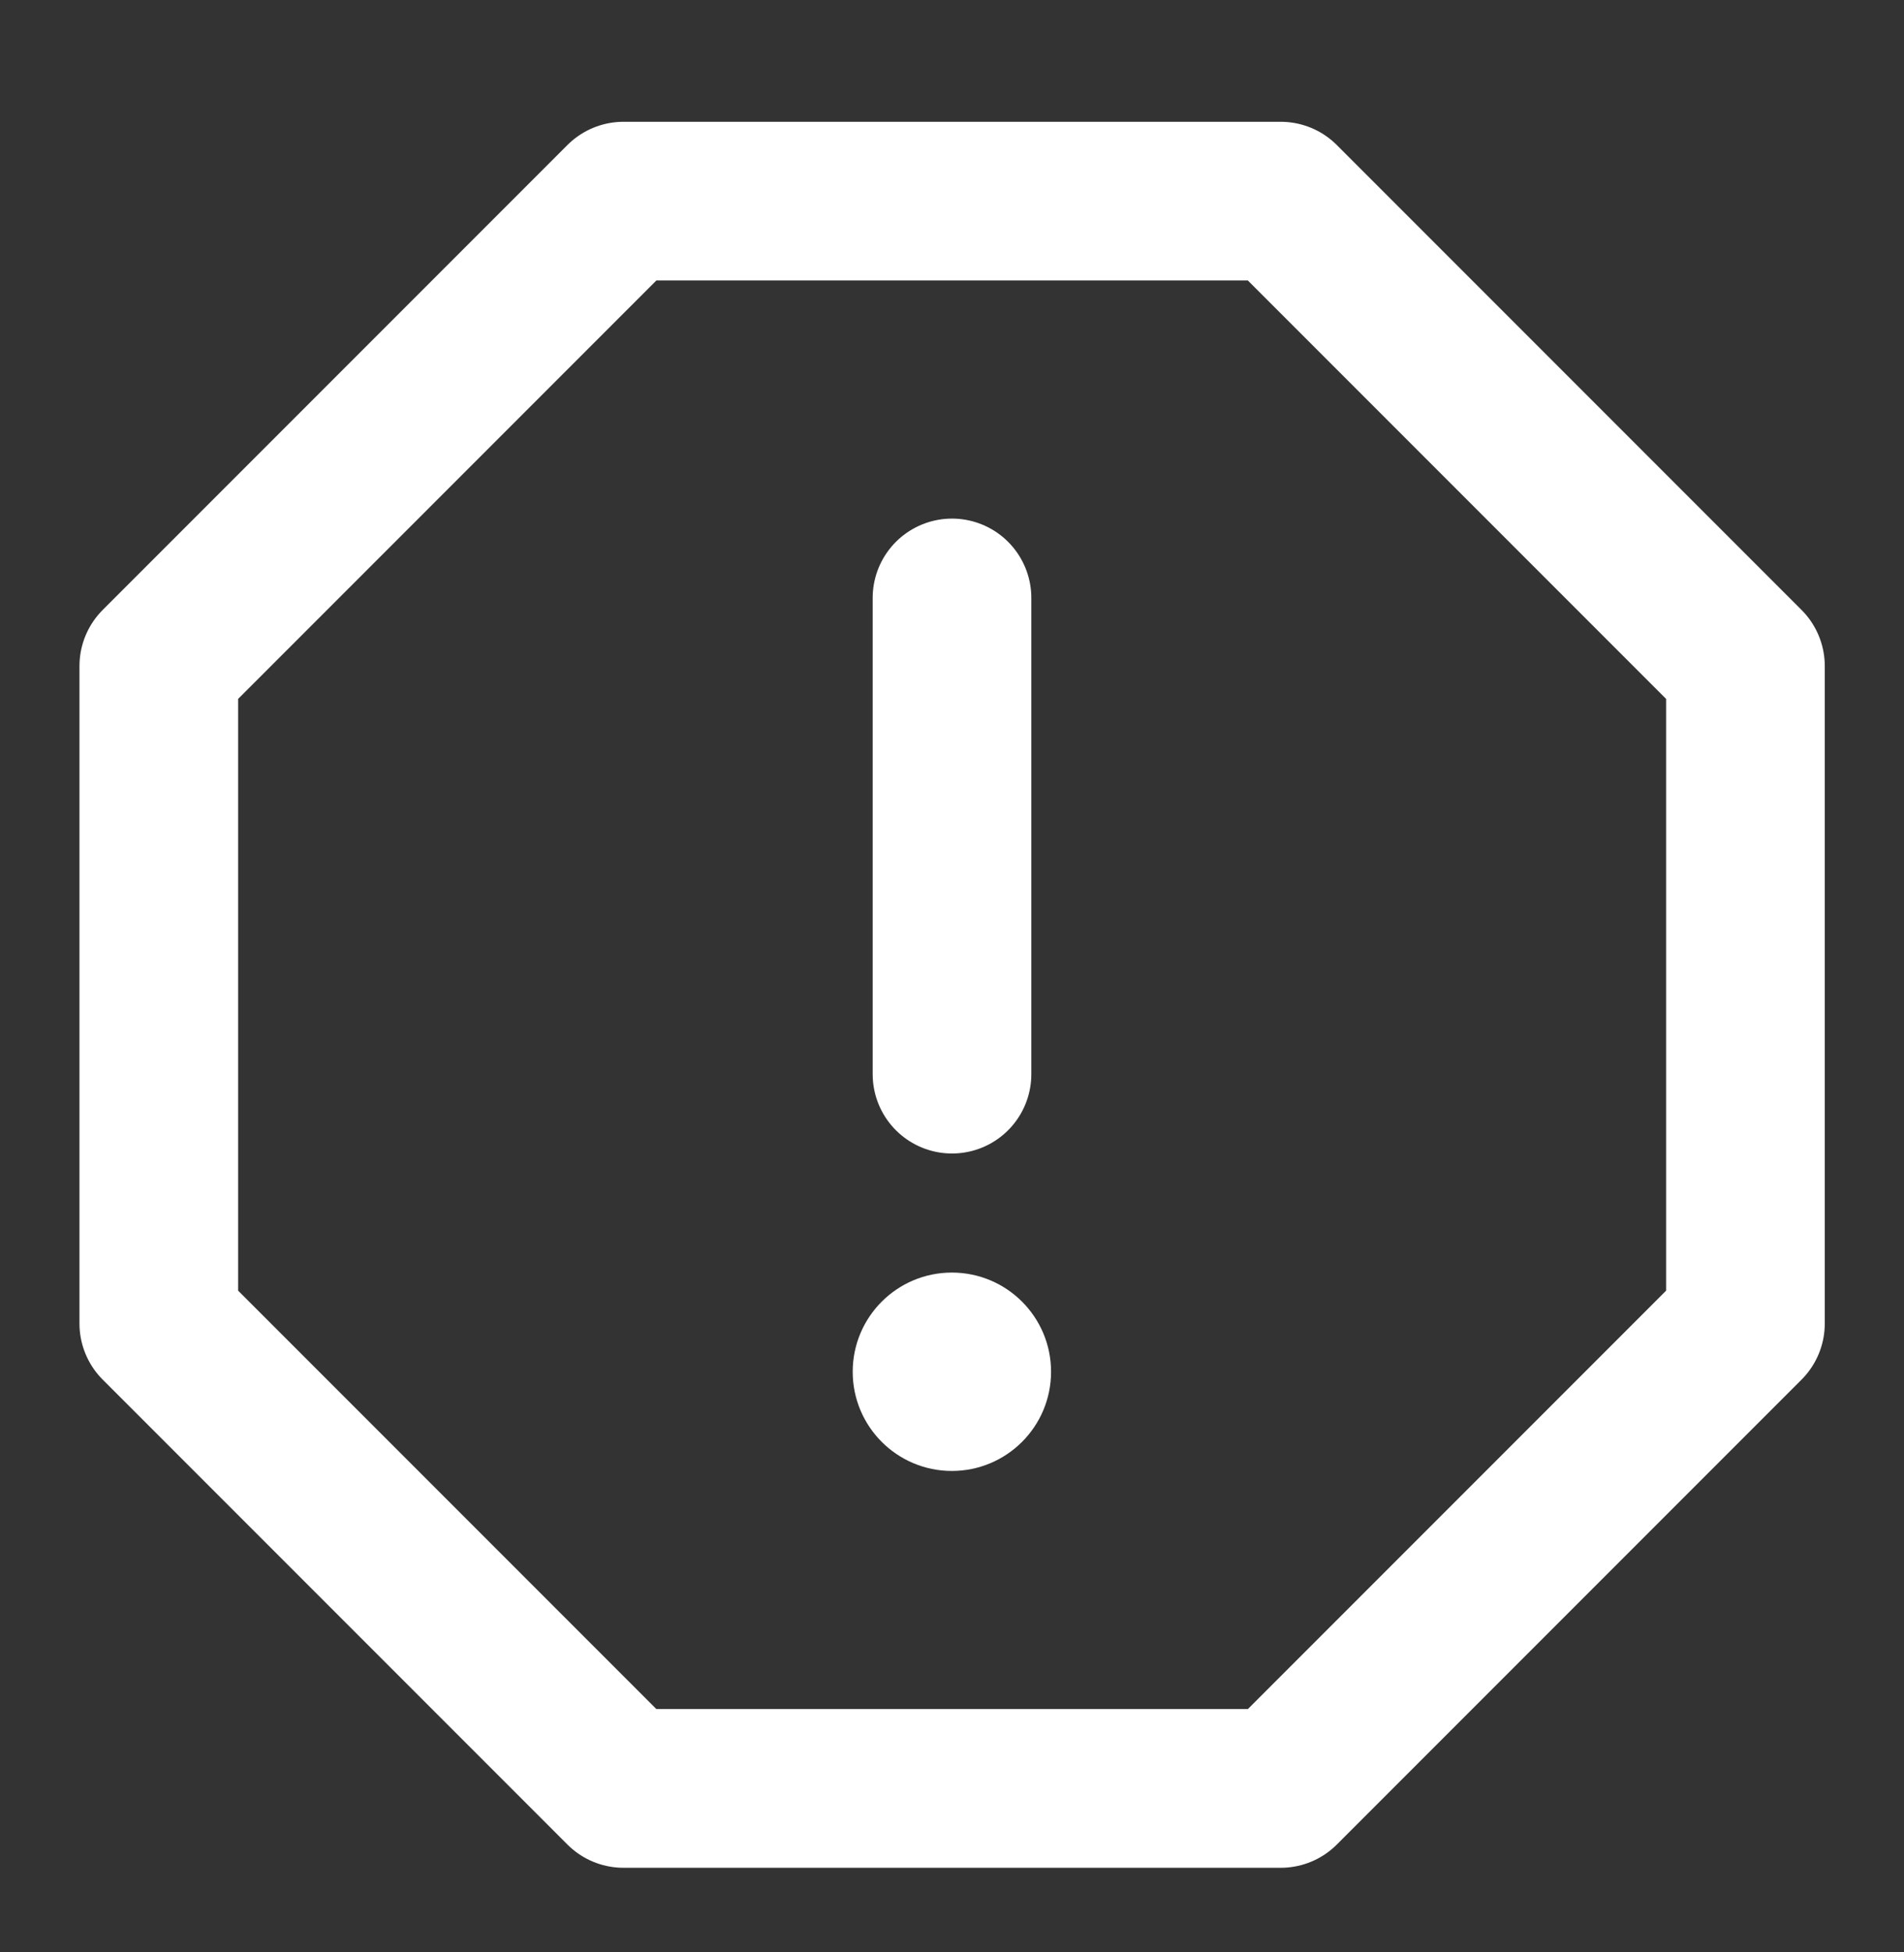 <?xml version="1.0" encoding="UTF-8"?>
<svg xmlns="http://www.w3.org/2000/svg" width="40" height="41" viewBox="0 0 40 41" fill="none">
  <rect x="0" y="0" width="40" height="41" fill="#333333" stroke="none"/>
  <path d="M26.906 4.224H13.099L3.336 13.987V27.794L13.099 37.557H26.906L36.669 27.794V13.987L26.906 4.224Z" stroke="white" stroke-width="3.333" stroke-linecap="round" stroke-linejoin="round"></path>
  <path d="M20 22.557V12.557" stroke="white" stroke-width="3.333" stroke-linecap="round" stroke-linejoin="round"></path>
  <path d="M19.997 30.89C21.148 30.89 22.081 29.958 22.081 28.807C22.081 27.656 21.148 26.724 19.997 26.724C18.847 26.724 17.914 27.656 17.914 28.807C17.914 29.958 18.847 30.89 19.997 30.89Z" fill="white"></path>
</svg>
